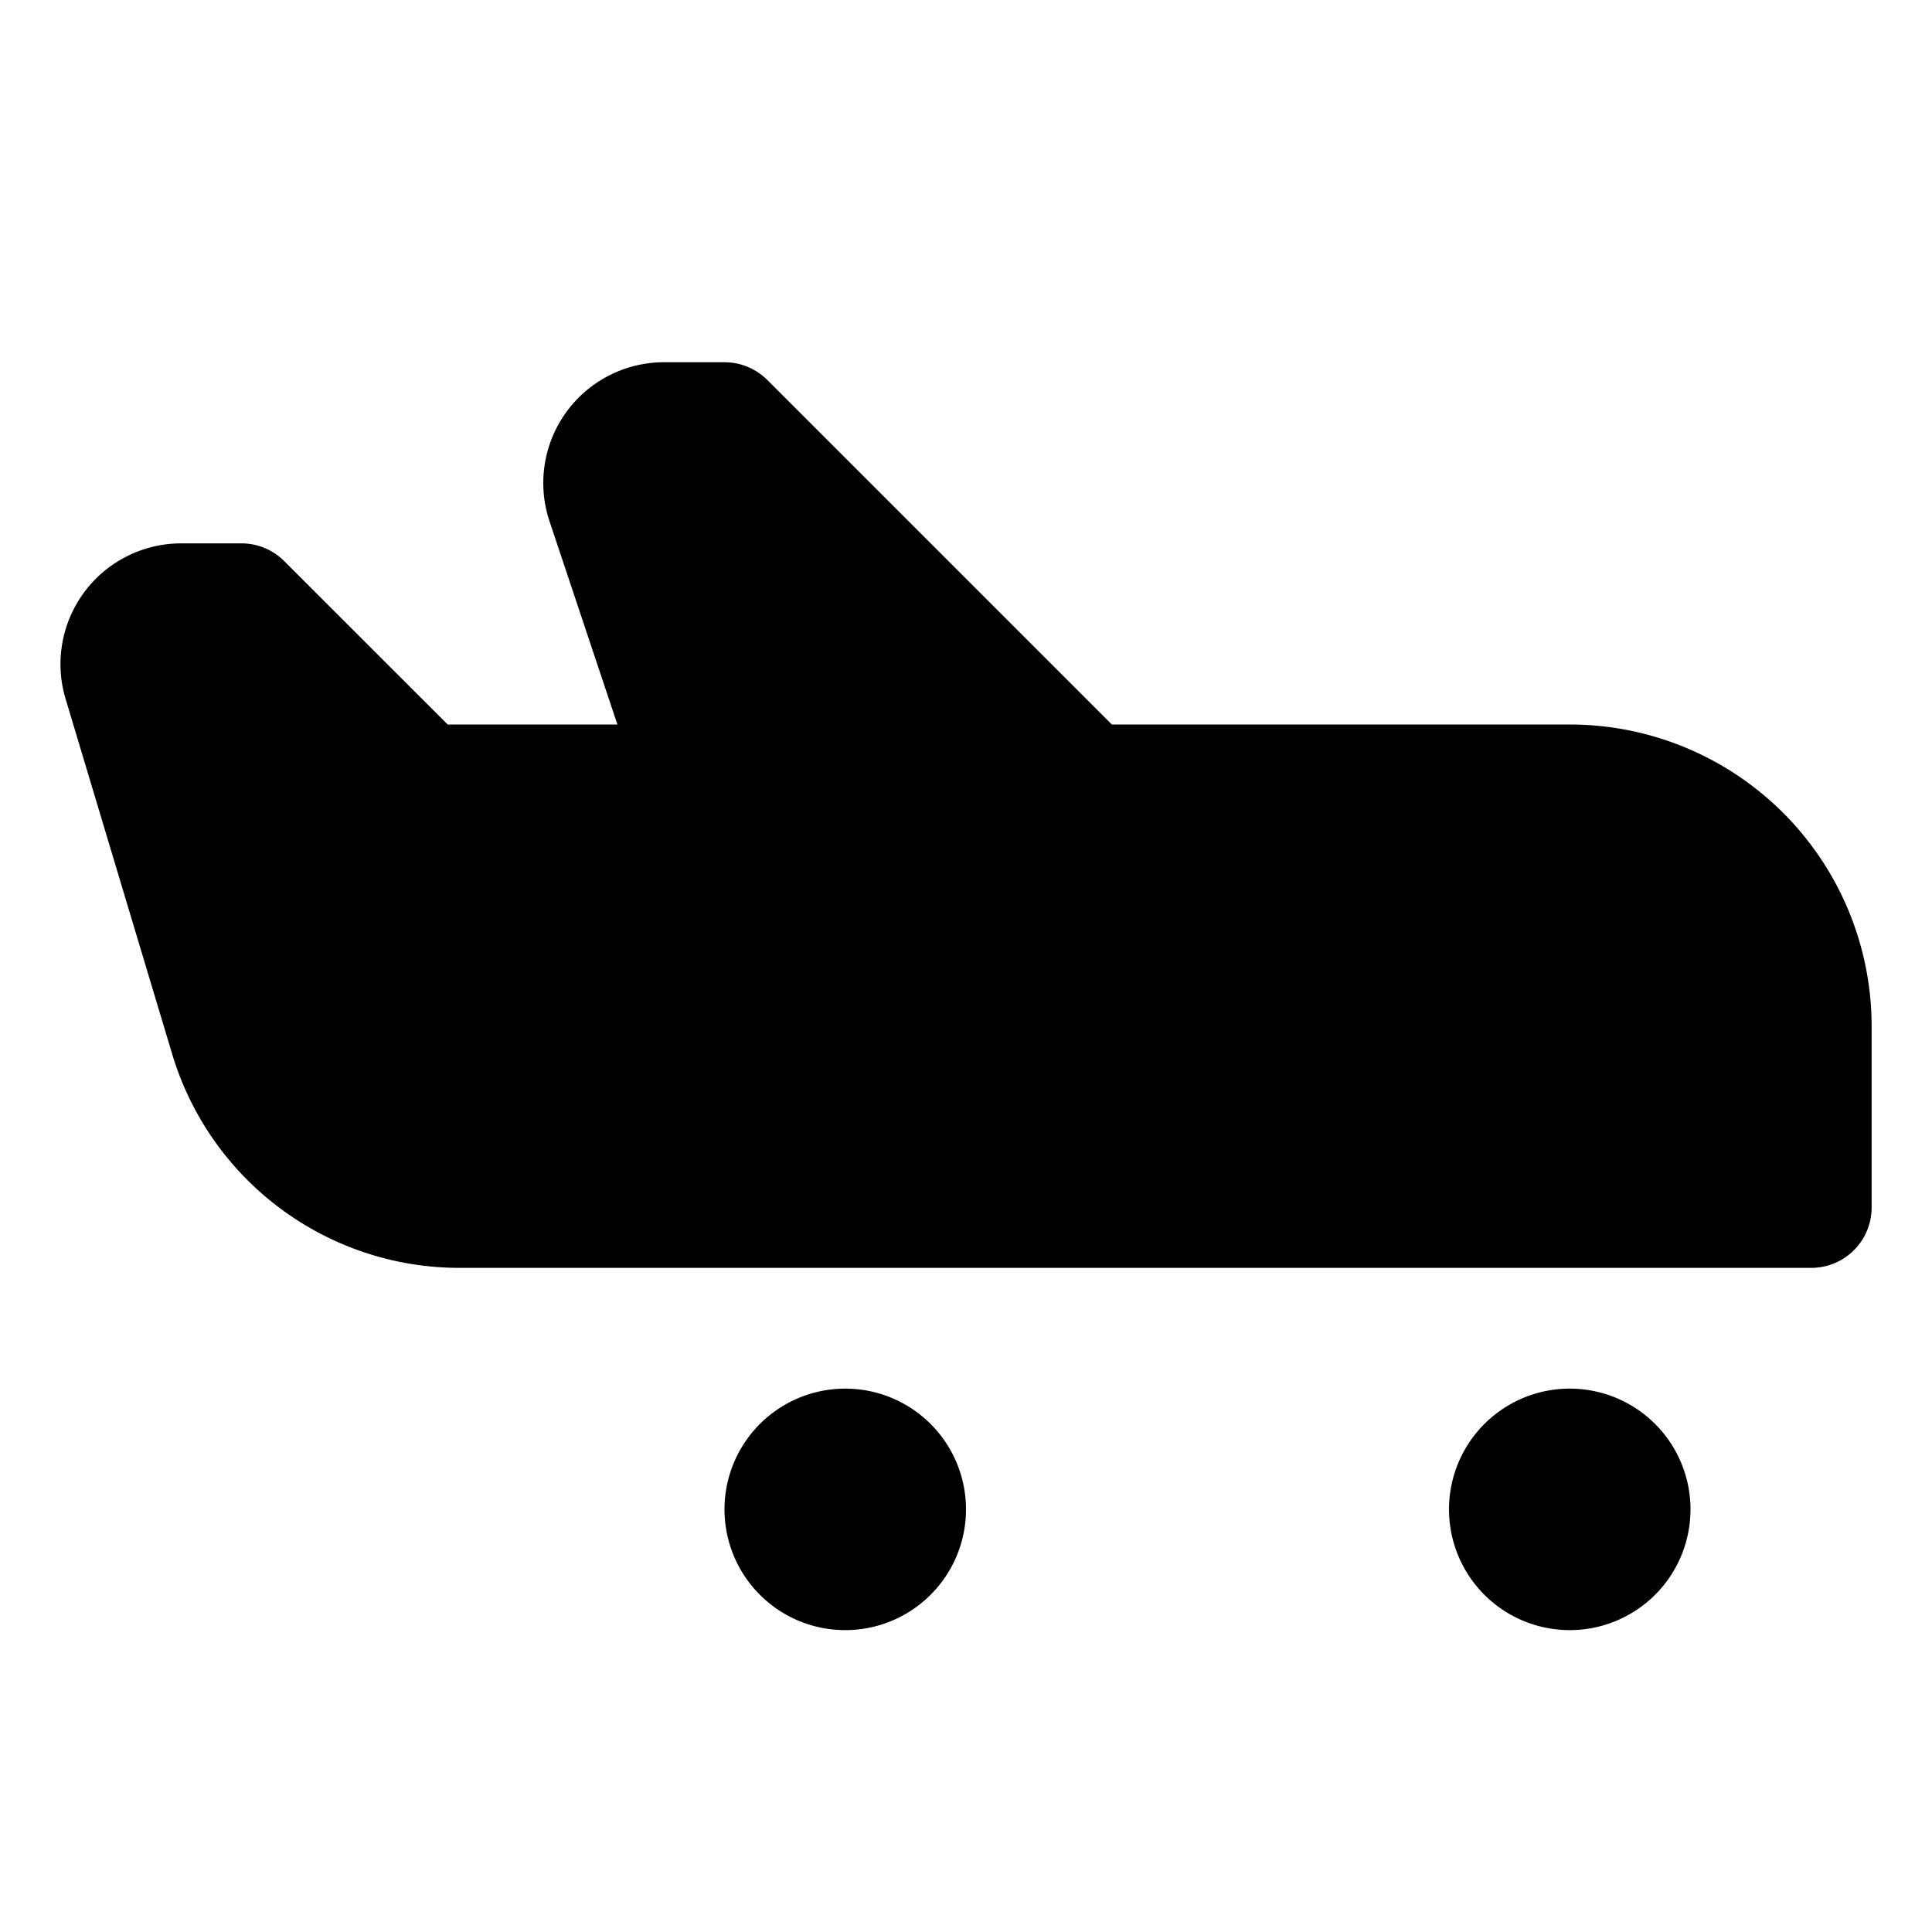 <svg xmlns="http://www.w3.org/2000/svg" viewBox="0 0 256 256" fill="currentColor"><path d="M248,136v24a8,8,0,0,1-8,8H61.07a39.75,39.75,0,0,1-38.31-28.51L8.69,92.6A16,16,0,0,1,24,72h8a8,8,0,0,1,5.65,2.34L59.32,96H81.81l-9-26.94A16,16,0,0,1,88,48h8a8,8,0,0,1,5.66,2.34L147.32,96H208A40,40,0,0,1,248,136Zm-40,48a16,16,0,1,0,16,16A16,16,0,0,0,208,184Zm-96,0a16,16,0,1,0,16,16A16,16,0,0,0,112,184Z"/></svg>